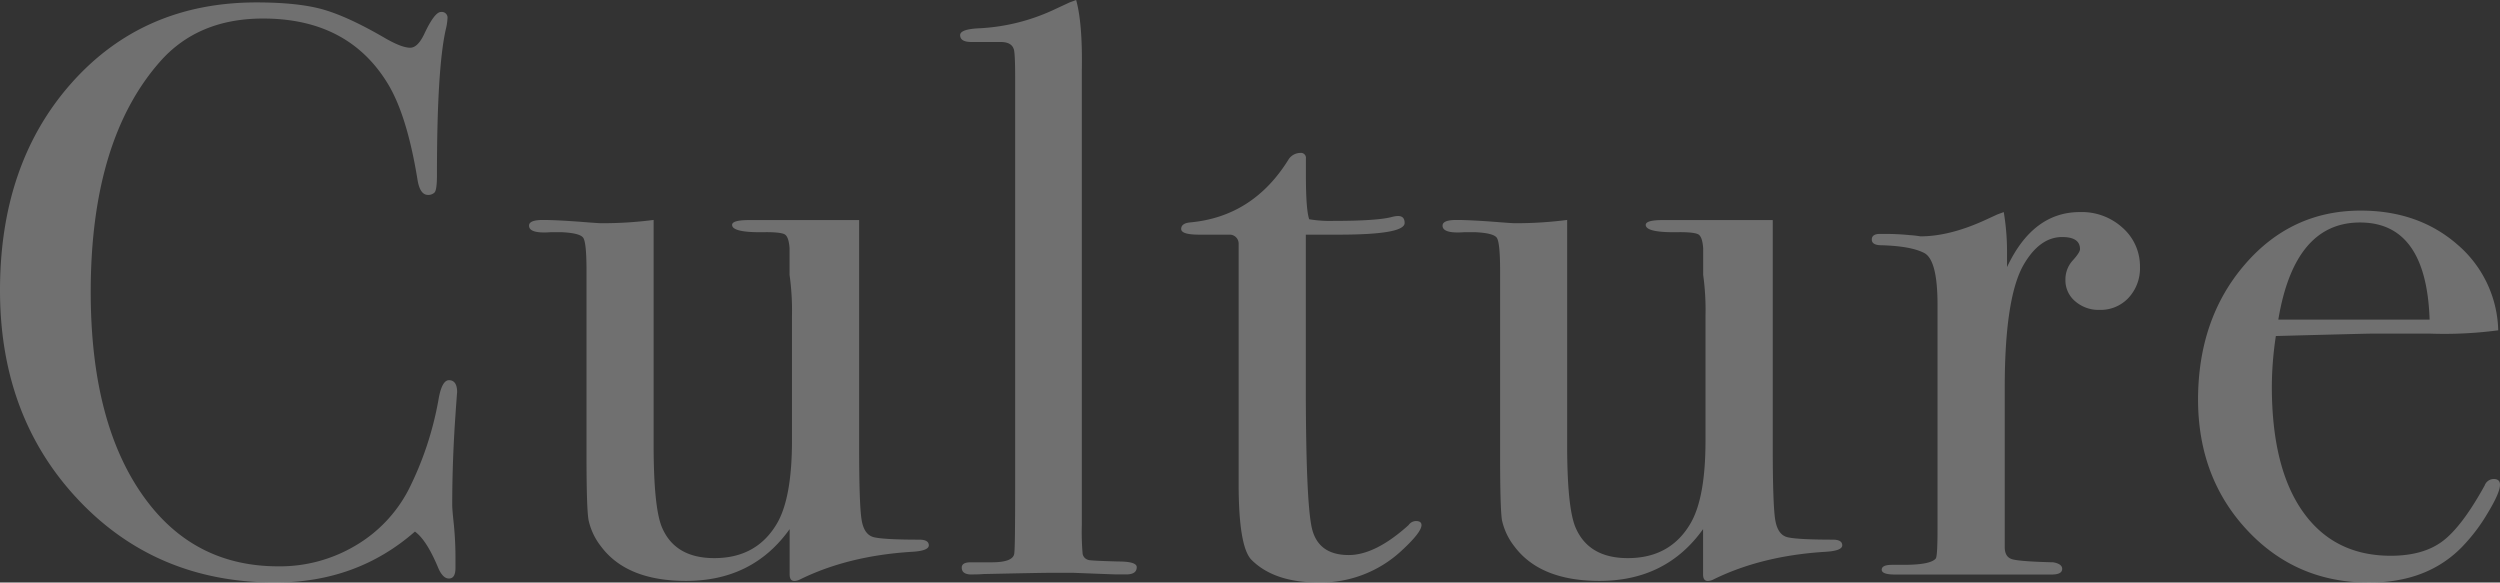 <svg xmlns="http://www.w3.org/2000/svg" viewBox="0 0 763.28 177.85"><rect x="0" y="0" width="763.28" height="177.85" fill="#333333" stroke="none"/><defs><style>.cls-1{opacity:0.3;}.cls-2{fill:#fff;}</style></defs><g id="レイヤー_2" data-name="レイヤー 2"><g id="背景"><g class="cls-1"><path class="cls-2" d="M139.57,119.8q0-.48-.5,6.67-1,14.34-1,27.67,0,1.49.5,6.05a104.28,104.28,0,0,1,.49,11v2.23c0,2.14-.66,3.21-2,3.21s-2.48-1.24-3.46-3.71q-3.46-8.15-6.92-10.62Q108.93,177.86,84,177.85q-36.31,0-60.15-25.32T0,88.68Q0,49.9,21.86,25.32T78.3.74q12.6,0,20.14,2.1t18.65,8.52c3.62,2.14,6.33,3.21,8.15,3.21,1.48,0,2.88-1.31,4.2-4q3.21-6.91,5.18-6.91a1.75,1.75,0,0,1,2,2,16.71,16.71,0,0,1-.49,3.21q-2.73,11.87-2.72,44.47,0,4.7-.74,5.43a2.68,2.68,0,0,1-2,.74c-1.65,0-2.71-1.56-3.21-4.69q-3.21-19.76-9.14-29.4-12.1-19.76-38-19.76-20,0-31.62,13.34-21,24-21,70.15,0,41.27,17.29,64Q60,172.92,85,172.91a45.14,45.14,0,0,0,23.47-6.3,42.4,42.4,0,0,0,16.3-17.16A99.55,99.55,0,0,0,133.88,122q1-5.93,3.22-5.93C138.74,116.1,139.57,117.33,139.57,119.8Z"/><path class="cls-2" d="M283.58,166.49c0,1.16-1.82,1.82-5.44,2q-19.26,1.23-33.84,8.4a4.09,4.09,0,0,1-1.73.49c-1,0-1.48-.66-1.48-2V161.55q-11.28,15.81-31.61,15.81-18.14,0-26-10.55a19.81,19.81,0,0,1-3.8-8.09q-.62-3.69-.61-19.88V82.67c0-5.72-.33-9.08-1-10.06s-2.88-1.55-6.67-1.72h-3.21q-6.67.51-6.67-2c0-1.15,1.4-1.73,4.2-1.73q4.44,0,12.84.66,4.2.33,4.95.33a121.51,121.51,0,0,0,16.05-1v68.59q0,18.93,2.47,25.08,3.94,9.58,16.06,9.58,13.08,0,19.27-10.82,4.44-7.86,4.44-25.07V96.45a78.35,78.35,0,0,0-.74-12.54V75.79c-.17-2.45-.7-3.89-1.6-4.3s-2.76-.61-5.56-.61q-10.38.24-10.38-2.22,0-1.47,5.19-1.47h33.59v68.92q0,17.77.74,22.48c.48,3.13,1.75,4.94,3.78,5.43s6.64.74,13.8.74C282.6,164.76,283.58,165.34,283.58,166.49Z"/><path class="cls-2" d="M347.06,173.16q0,2.22-3.21,2.22h-3q-.5,0-13.09-.49h-7.66q-2,0-19.76.37c-1,.08-2,.12-3,.12-2.47.17-3.71-.53-3.71-2.08,0-1.08.91-1.62,2.72-1.62h6.42q6.92,0,6.92-3,.24-1.47.25-19.26V23.71q0-8.14-.5-8.89c-.49-1.32-1.81-2-3.95-2h-8.89c-2.31,0-3.46-.7-3.46-2.1q0-1.87,6.17-2.1a60.92,60.92,0,0,0,22-5.44L326.56.74l2-.74q2,7.17,1.73,21.74V160.32a79.14,79.14,0,0,0,.25,8.76,2.33,2.33,0,0,0,1.73,1.86c.16.16,3.21.33,9.14.49Q347.07,171.43,347.06,173.16Z"/><path class="cls-2" d="M434,160.32q0,2.22-6.18,7.9a36.25,36.25,0,0,1-25.19,9.63q-13.59,0-20.51-6.9-3.94-3.93-3.95-23.16V74.35a2.73,2.73,0,0,0-2.72-2.71h-9.38q-5.44,0-5.44-1.73t2.7-2q19.14-1.75,29.94-19A4.32,4.32,0,0,1,397,46.69a1.52,1.52,0,0,1,1.71,1.73V53.6q0,10.38,1,13.34a38.3,38.3,0,0,0,7.41.5q13.59,0,18-1.24a7.57,7.57,0,0,1,1.73-.25q2,0,2,2.13,0,3.56-20,3.56H398.68v45.69q0,34.59,1.73,43.36t11.37,8.77q8.14,0,18.27-9.14a2.82,2.82,0,0,1,2.23-1.24C433.43,159.08,434,159.49,434,160.32Z"/><path class="cls-2" d="M562.46,166.49c0,1.16-1.82,1.82-5.44,2q-19.26,1.23-33.84,8.4a4.13,4.13,0,0,1-1.73.49c-1,0-1.48-.66-1.48-2V161.55q-11.28,15.81-31.62,15.81-18.12,0-26-10.55a19.81,19.81,0,0,1-3.8-8.09Q458,155,458,138.84V82.67c0-5.72-.34-9.08-1-10.06s-2.88-1.55-6.67-1.72H447.1q-6.68.51-6.67-2c0-1.15,1.4-1.73,4.2-1.73q4.44,0,12.84.66c2.8.22,4.45.33,4.94.33a121.55,121.55,0,0,0,16.06-1v68.59q0,18.93,2.47,25.08,3.94,9.58,16.06,9.58,13.08,0,19.26-10.82,4.46-7.86,4.45-25.07V96.45A78.35,78.35,0,0,0,520,83.91V75.79c-.17-2.45-.7-3.89-1.61-4.3s-2.76-.61-5.56-.61q-10.36.24-10.37-2.22,0-1.47,5.19-1.47h33.59v68.92q0,17.77.74,22.48t3.78,5.43q3,.73,13.8.74C561.48,164.76,562.46,165.34,562.46,166.49Z"/><path class="cls-2" d="M653.36,81.52a13.22,13.22,0,0,1-3.46,9.38A11.63,11.63,0,0,1,641,94.61,10.82,10.82,0,0,1,633.6,92a8.3,8.3,0,0,1-3-6.54,8.56,8.56,0,0,1,2.22-5.93c1.49-1.64,2.23-2.8,2.23-3.46,0-2.47-1.82-3.7-5.44-3.7q-6.92,0-11.85,8.6-5.68,10.08-5.69,37.36V167c0,2,.7,3.19,2.1,3.68s5.64.83,12.73,1c1.81.33,2.71,1,2.71,2,0,1.16-1.07,1.73-3.21,1.73H578.51c-2.64,0-4-.49-4-1.48s1.07-1.48,3.21-1.48h3.46c5.59,0,8.89-.66,9.88-2q.5-1,.49-9.18V93q0-13.65-4.07-15.76t-13-2.36c-2,0-3-.58-3-1.73s.83-1.73,2.47-1.73h1.73a73.53,73.53,0,0,1,7.41.37,29,29,0,0,1,3.22.37q9.12,0,20.25-5.19l3.21-1.48,2-.74a72.92,72.92,0,0,1,1,11.86v4.94q7.89-16.8,22.23-16.8a18.45,18.45,0,0,1,13.09,4.82A15.67,15.67,0,0,1,653.36,81.52Z"/><path class="cls-2" d="M763.28,148q0,2.47-3.83,8.77A54.42,54.42,0,0,1,751.67,167q-10.62,10.88-28.41,10.87-22.23,0-37.17-16t-15-39.77q0-24.7,14.2-41.25t35.45-16.55q17.54,0,29.4,10.25a35.53,35.53,0,0,1,12.6,26.3,125.22,125.22,0,0,1-21,1H724.5q-1.74,0-29.65.74A103.8,103.8,0,0,0,693.62,118q0,24.86,9.51,38.27t26.8,13.41q9.89,0,15.81-4.44t12.85-17a3,3,0,0,1,2.71-2C762.62,146.24,763.28,146.81,763.28,148ZM741.79,97.57q-1-29.64-21.25-29.64-20,0-24.94,29.64Z"/></g></g></g></svg>